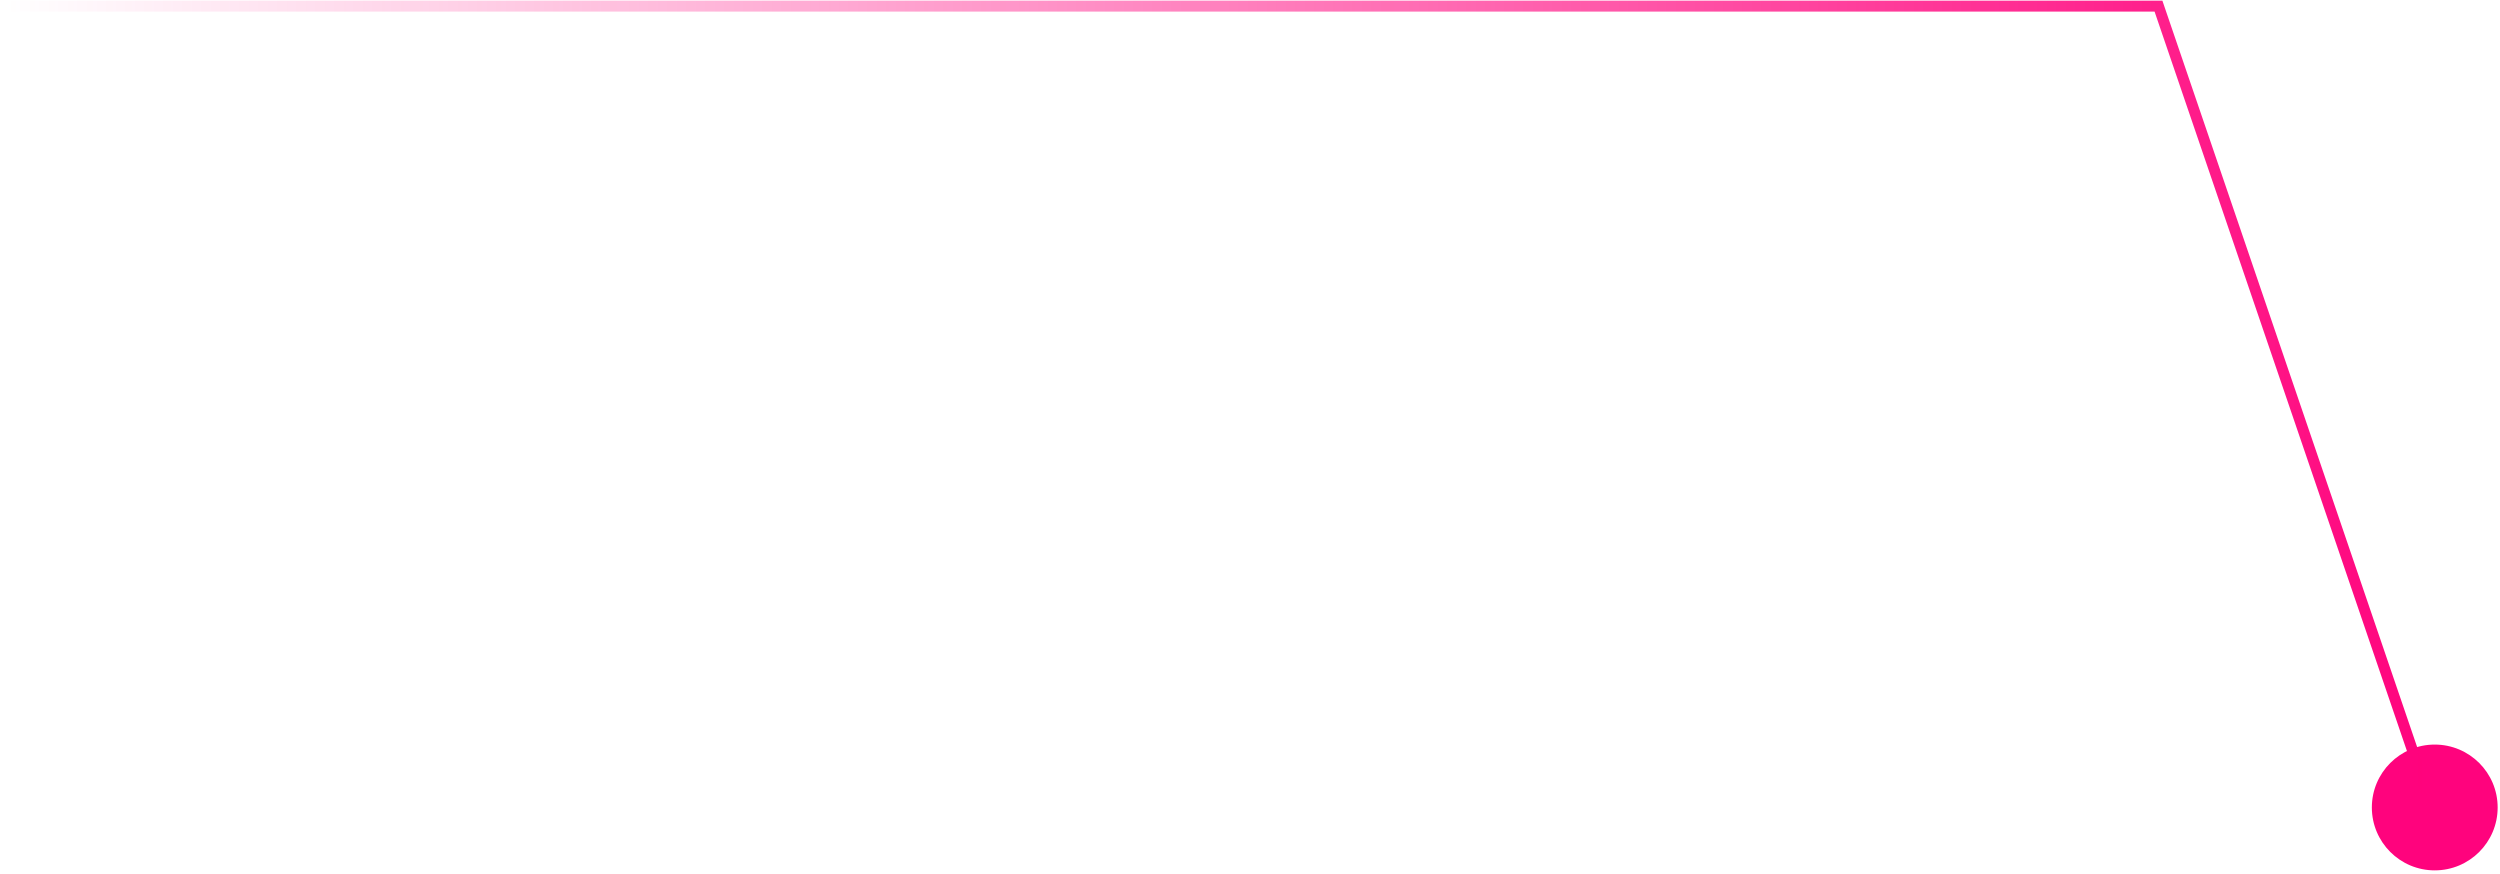 <?xml version="1.0" encoding="UTF-8"?> <svg xmlns="http://www.w3.org/2000/svg" width="349" height="122" viewBox="0 0 349 122" fill="none"><circle cx="8.781" cy="8.781" r="8.781" transform="matrix(-1 0 0 1 348.672 103.942)" fill="#FF037D"></circle><path d="M339.504 112.723L301.325 0.859H0.856" stroke="url(#paint0_linear_338_318)" stroke-width="1.527"></path><defs><linearGradient id="paint0_linear_338_318" x1="339.504" y1="56.791" x2="0.856" y2="56.791" gradientUnits="userSpaceOnUse"><stop stop-color="#FF037D"></stop><stop offset="1" stop-color="#FF037D" stop-opacity="0"></stop></linearGradient></defs></svg> 